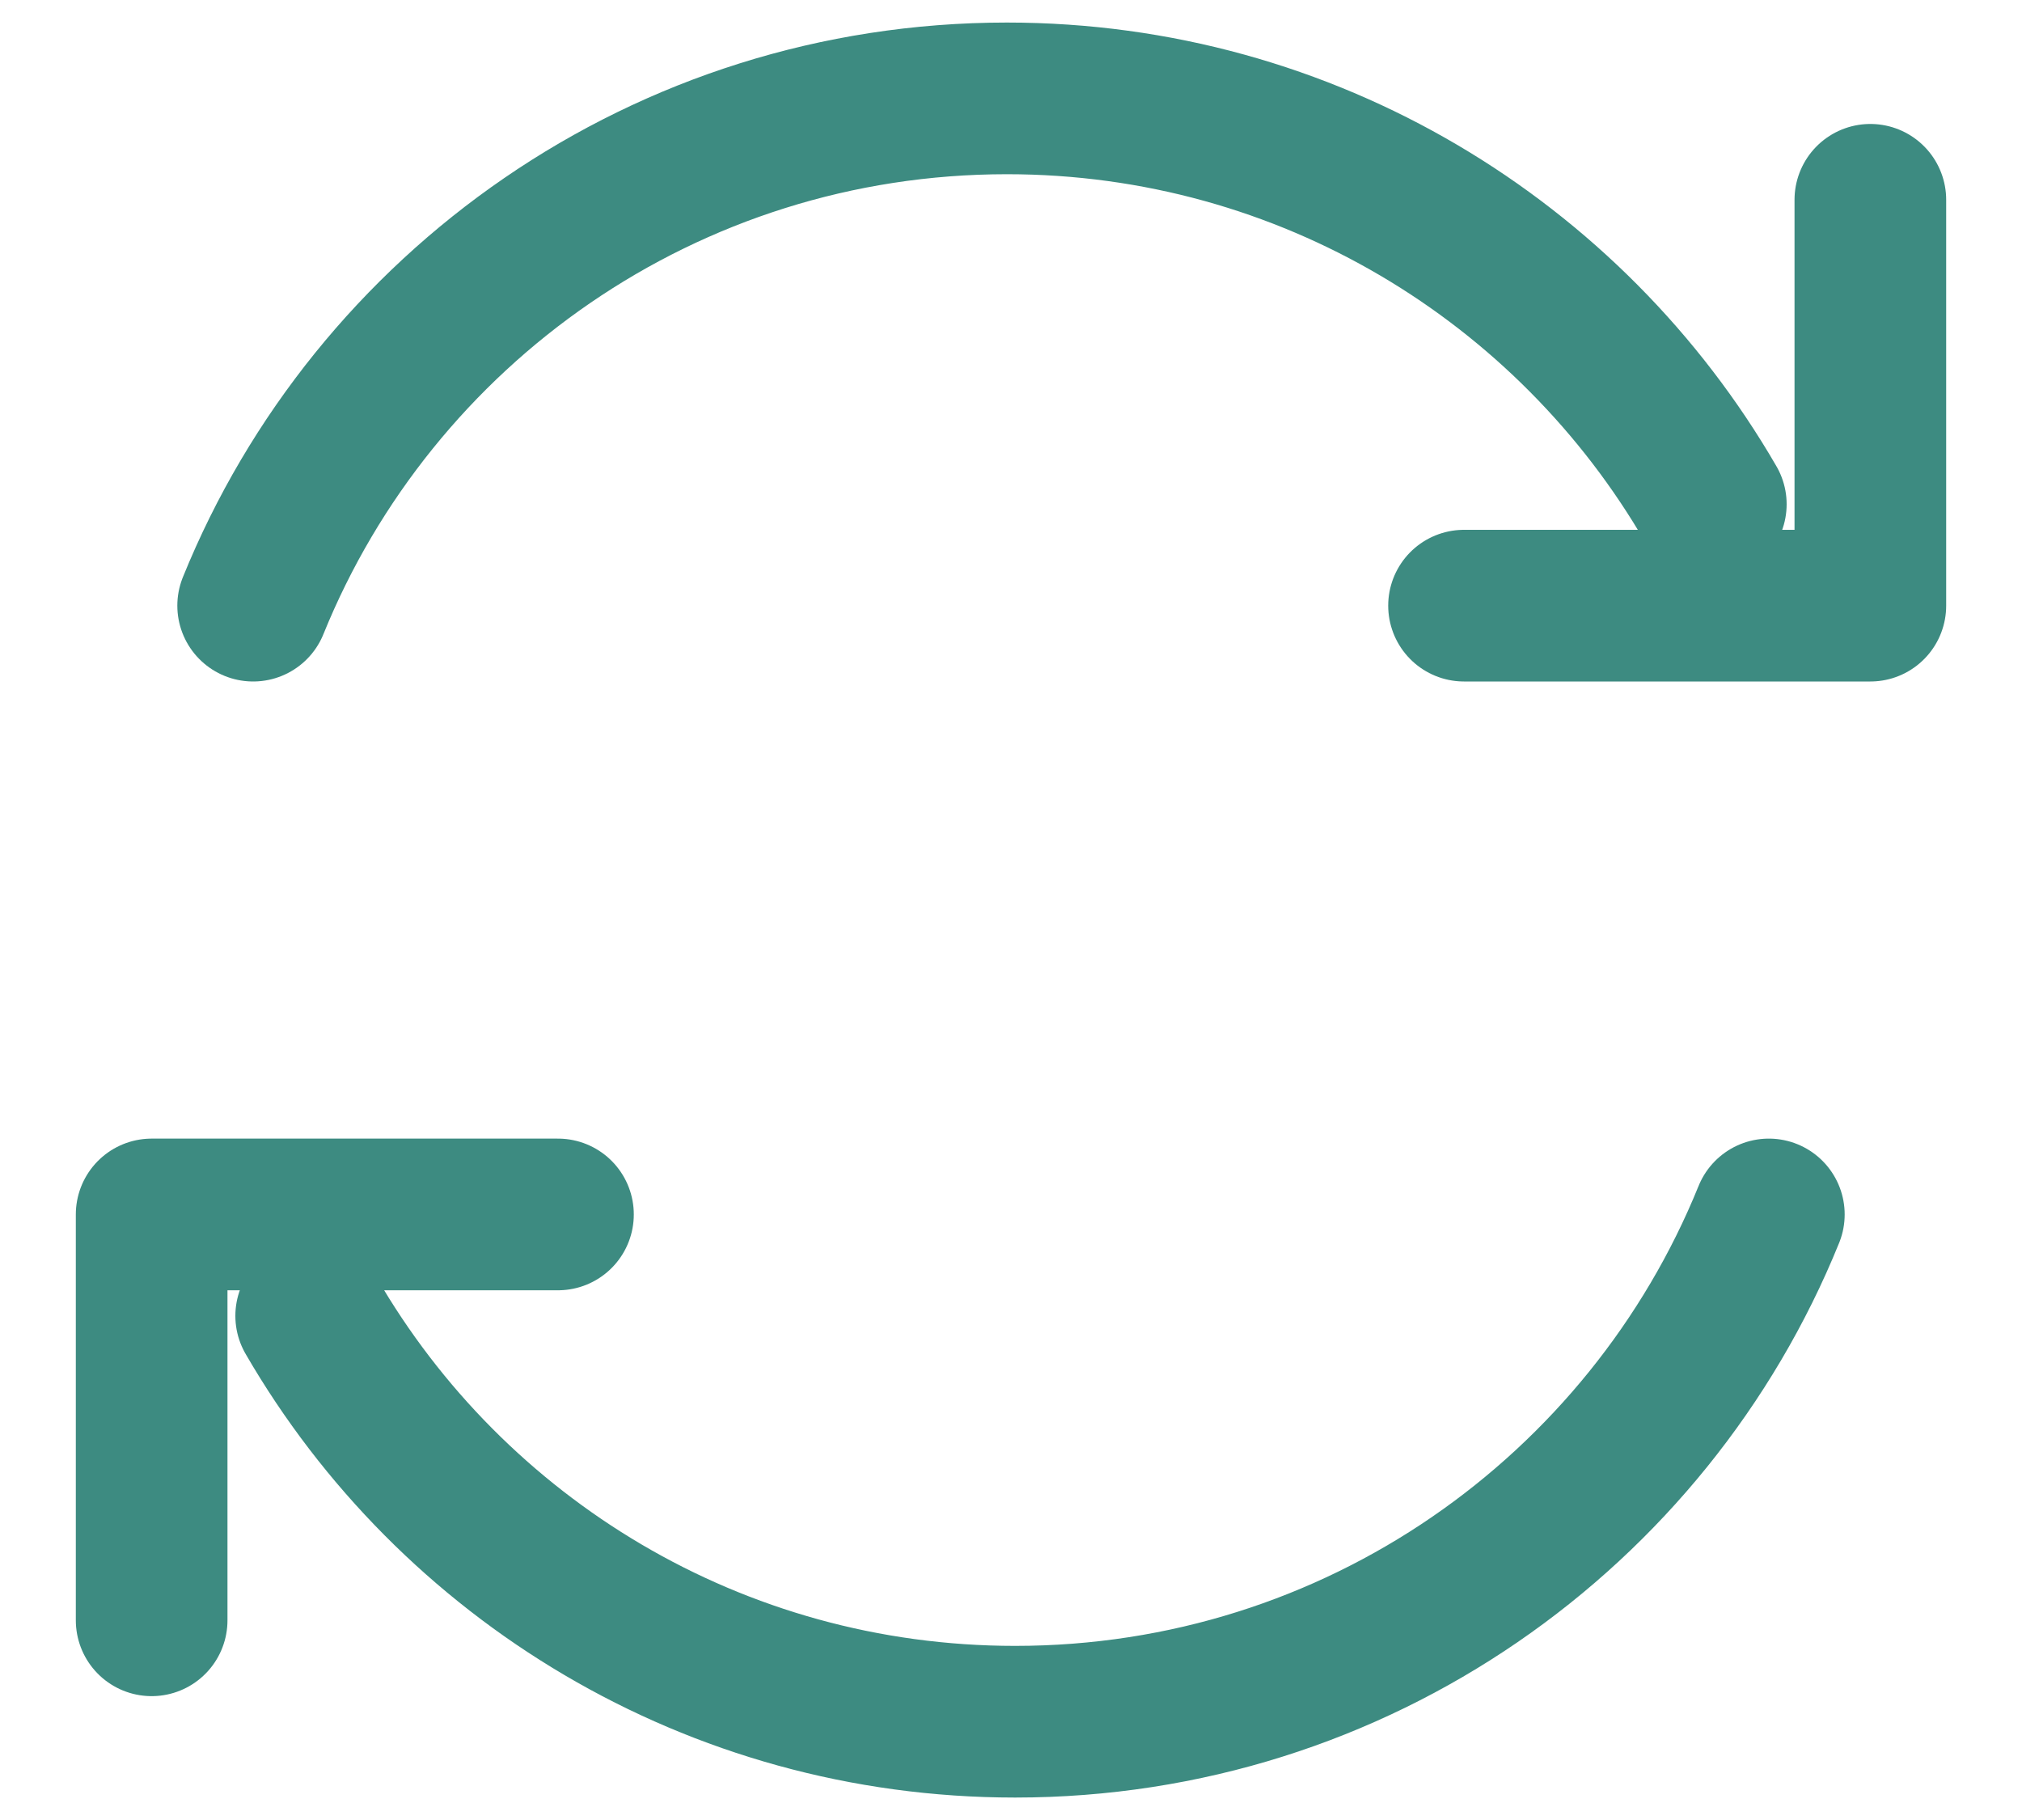 <svg width="20" height="18" viewBox="0 0 20 18" fill="none" xmlns="http://www.w3.org/2000/svg">
<path d="M16.922 4.987C15.532 2.587 12.934 0.973 9.959 0.973C6.585 0.973 3.697 3.048 2.504 5.99M14.481 5.99H18.5V1.976M3.078 13.014C4.468 15.414 7.066 17.028 10.041 17.028C13.415 17.028 16.303 14.953 17.496 12.011M5.519 12.011H1.5V16.025" stroke="#3D8B81" stroke-width="1.5" stroke-linecap="round" stroke-linejoin="round"/>
</svg>
